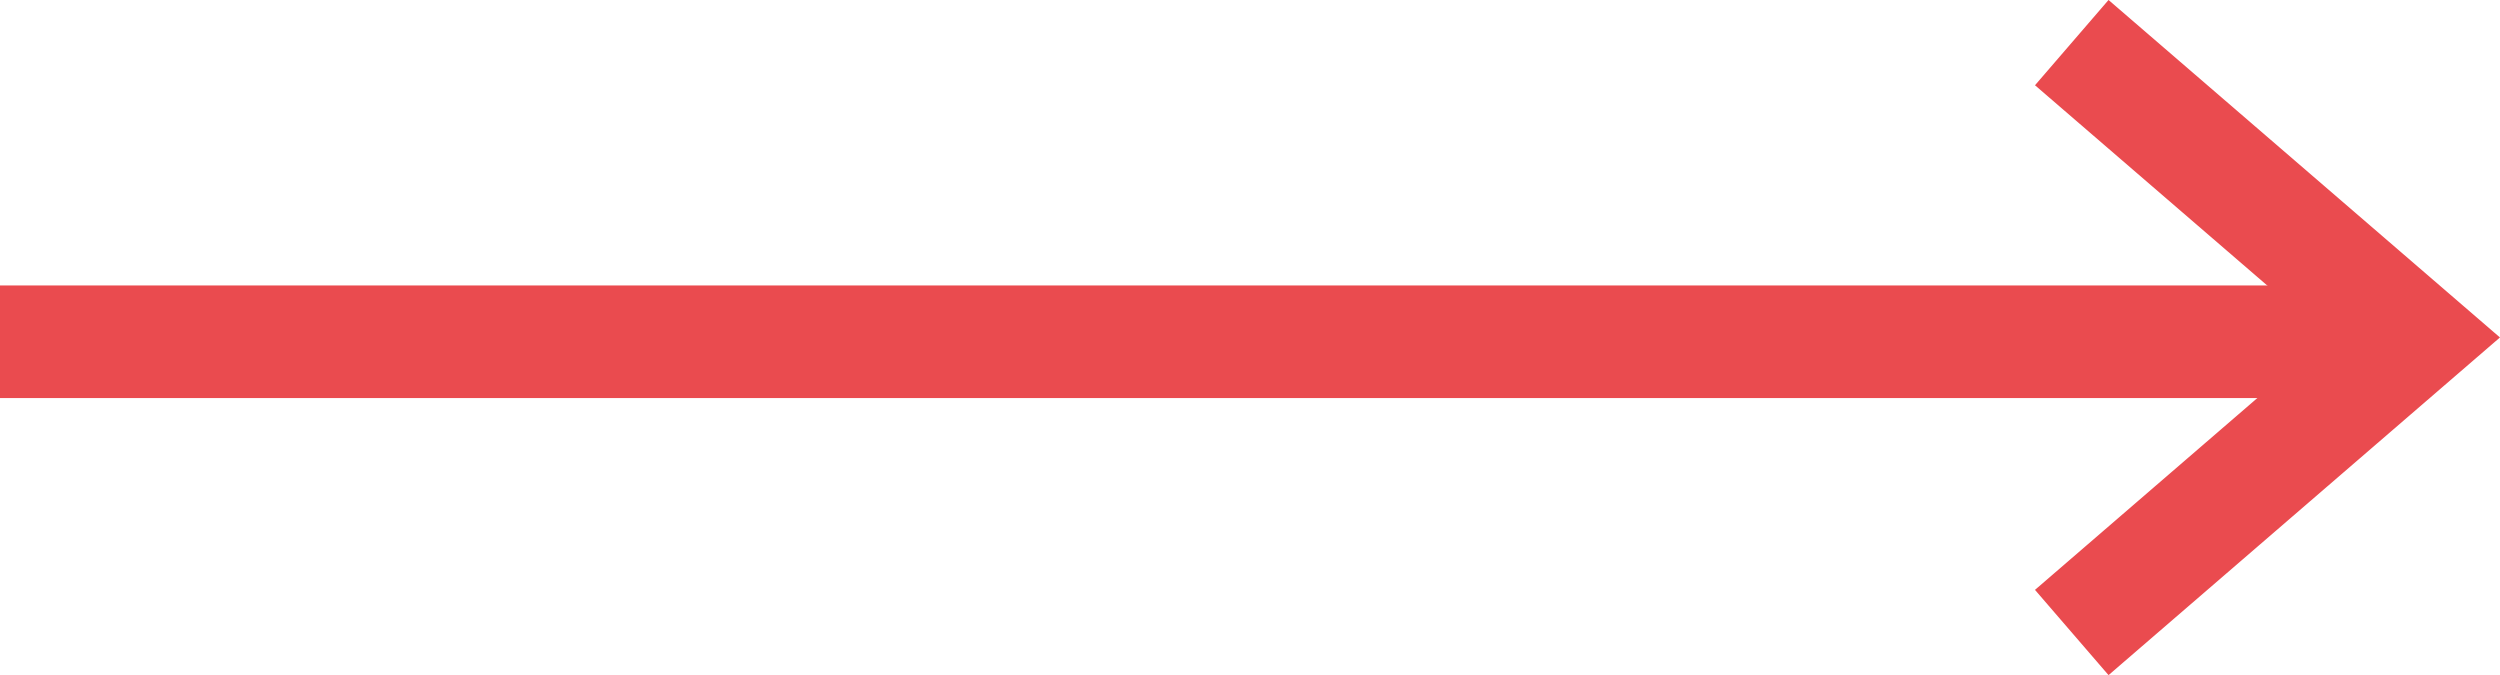 <svg xmlns="http://www.w3.org/2000/svg" width="44.403" height="11.992" viewBox="0 0 44.403 11.992">
  <g id="Group_555" data-name="Group 555" transform="translate(9.512 3.082)">
    <path id="Path_4046" data-name="Path 4046" d="M0,0H42.288" transform="translate(-9.512 2.988)" fill="#ea4b4f" stroke="#ea4b4f" stroke-width="2"/>
    <path id="Path_4047" data-name="Path 4047" d="M-14111.471-8045l6.074,5.237-6.074,5.24" transform="translate(14138.756 8042.675)" fill="none" stroke="#ea4b4f" stroke-width="2"/>
  </g>
</svg>
